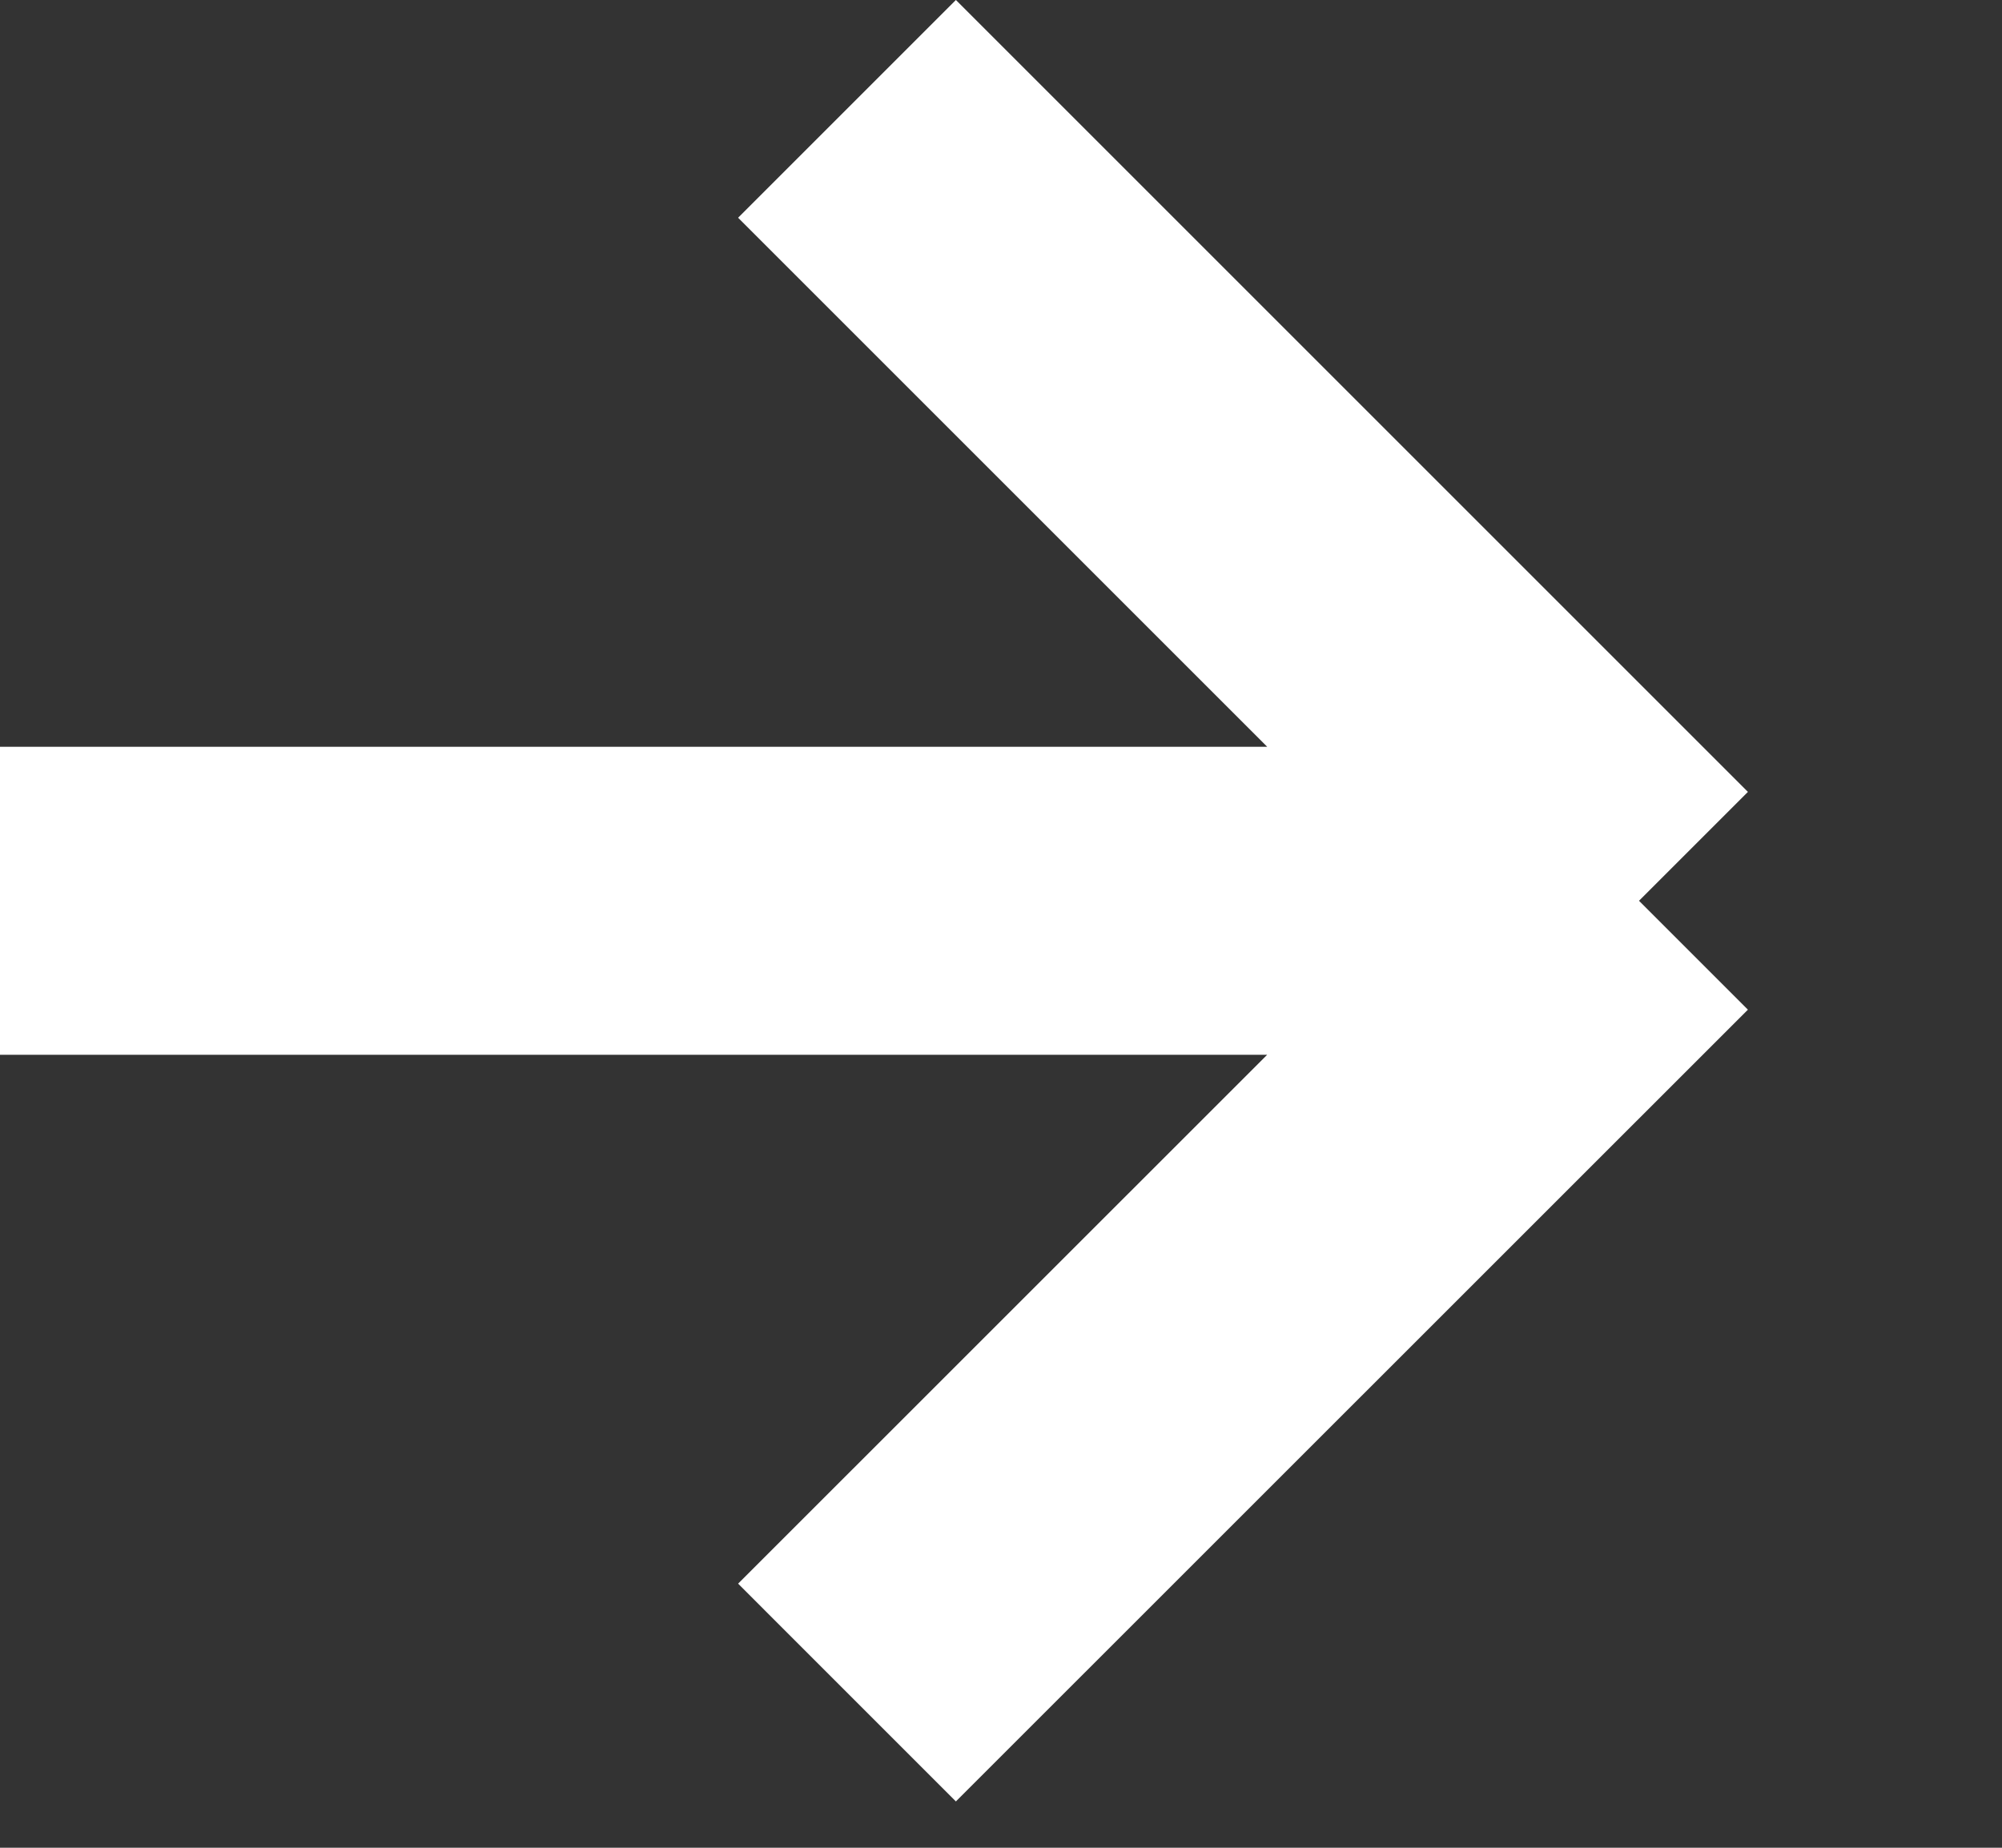 <svg xmlns="http://www.w3.org/2000/svg" width="13" height="12" fill="none" viewBox="0 0 13 12"><rect x="0" y="0" width="13" height="12" fill="#333333" stroke="none"/><path stroke="#fff" stroke-width="2" d="M10.643 5.85 5.5 10.992m5.143-5.142L5.5.707m5.143 5.143H0"/></svg>